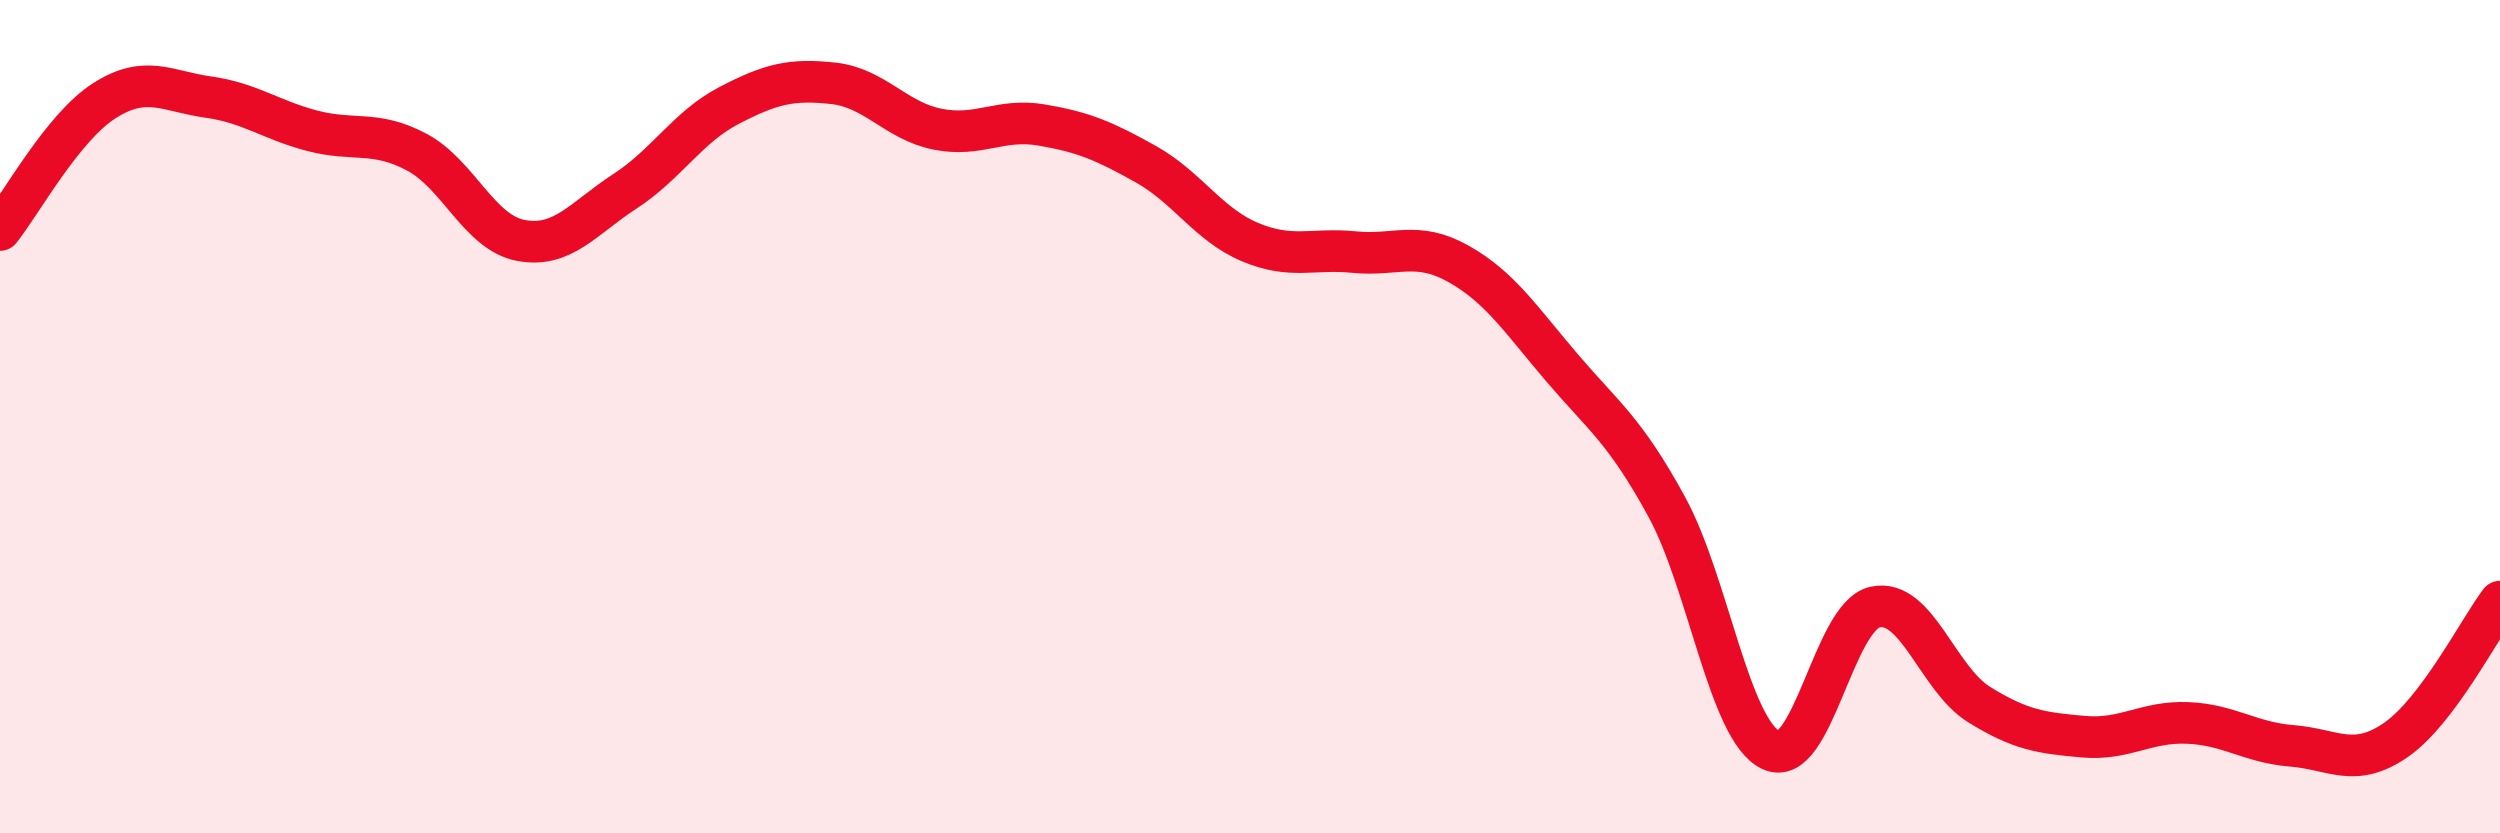 
    <svg width="60" height="20" viewBox="0 0 60 20" xmlns="http://www.w3.org/2000/svg">
      <path
        d="M 0,5.52 C 0.5,4.9 1.5,3.06 2.5,2.42 C 3.5,1.78 4,2.19 5,2.33 C 6,2.47 6.5,2.88 7.5,3.14 C 8.5,3.4 9,3.12 10,3.65 C 11,4.18 11.5,5.58 12.5,5.77 C 13.5,5.96 14,5.24 15,4.59 C 16,3.94 16.5,3.05 17.5,2.53 C 18.5,2.01 19,1.89 20,2 C 21,2.11 21.5,2.9 22.5,3.1 C 23.5,3.3 24,2.83 25,3 C 26,3.17 26.5,3.38 27.5,3.94 C 28.5,4.5 29,5.39 30,5.81 C 31,6.23 31.5,5.95 32.5,6.05 C 33.5,6.15 34,5.77 35,6.33 C 36,6.89 36.5,7.67 37.5,8.84 C 38.5,10.01 39,10.33 40,12.16 C 41,13.99 41.5,17.52 42.5,18 C 43.5,18.48 44,14.79 45,14.57 C 46,14.35 46.5,16.29 47.5,16.91 C 48.5,17.53 49,17.59 50,17.68 C 51,17.77 51.5,17.31 52.5,17.35 C 53.5,17.39 54,17.82 55,17.9 C 56,17.98 56.5,18.45 57.5,17.76 C 58.5,17.07 59.5,15.1 60,14.44L60 20L0 20Z"
        fill="#EB0A25"
        opacity="0.1"
        stroke-linecap="round"
        stroke-linejoin="round"
      />
      <path
        d="M 0,5.52 C 0.5,4.9 1.5,3.06 2.5,2.42 C 3.5,1.78 4,2.19 5,2.33 C 6,2.47 6.5,2.88 7.5,3.14 C 8.5,3.4 9,3.12 10,3.65 C 11,4.18 11.5,5.58 12.5,5.77 C 13.5,5.96 14,5.24 15,4.59 C 16,3.94 16.5,3.05 17.5,2.53 C 18.5,2.01 19,1.89 20,2 C 21,2.11 21.5,2.9 22.5,3.1 C 23.5,3.3 24,2.83 25,3 C 26,3.17 26.5,3.38 27.5,3.94 C 28.5,4.5 29,5.39 30,5.81 C 31,6.23 31.5,5.95 32.5,6.05 C 33.5,6.15 34,5.77 35,6.33 C 36,6.89 36.5,7.67 37.5,8.84 C 38.5,10.01 39,10.33 40,12.16 C 41,13.99 41.5,17.52 42.5,18 C 43.5,18.48 44,14.79 45,14.57 C 46,14.35 46.5,16.29 47.5,16.91 C 48.5,17.53 49,17.59 50,17.68 C 51,17.77 51.5,17.31 52.5,17.35 C 53.5,17.39 54,17.82 55,17.9 C 56,17.98 56.5,18.45 57.5,17.76 C 58.5,17.07 59.5,15.1 60,14.44"
        stroke="#EB0A25"
        stroke-width="1"
        fill="none"
        stroke-linecap="round"
        stroke-linejoin="round"
      />
    </svg>
  
